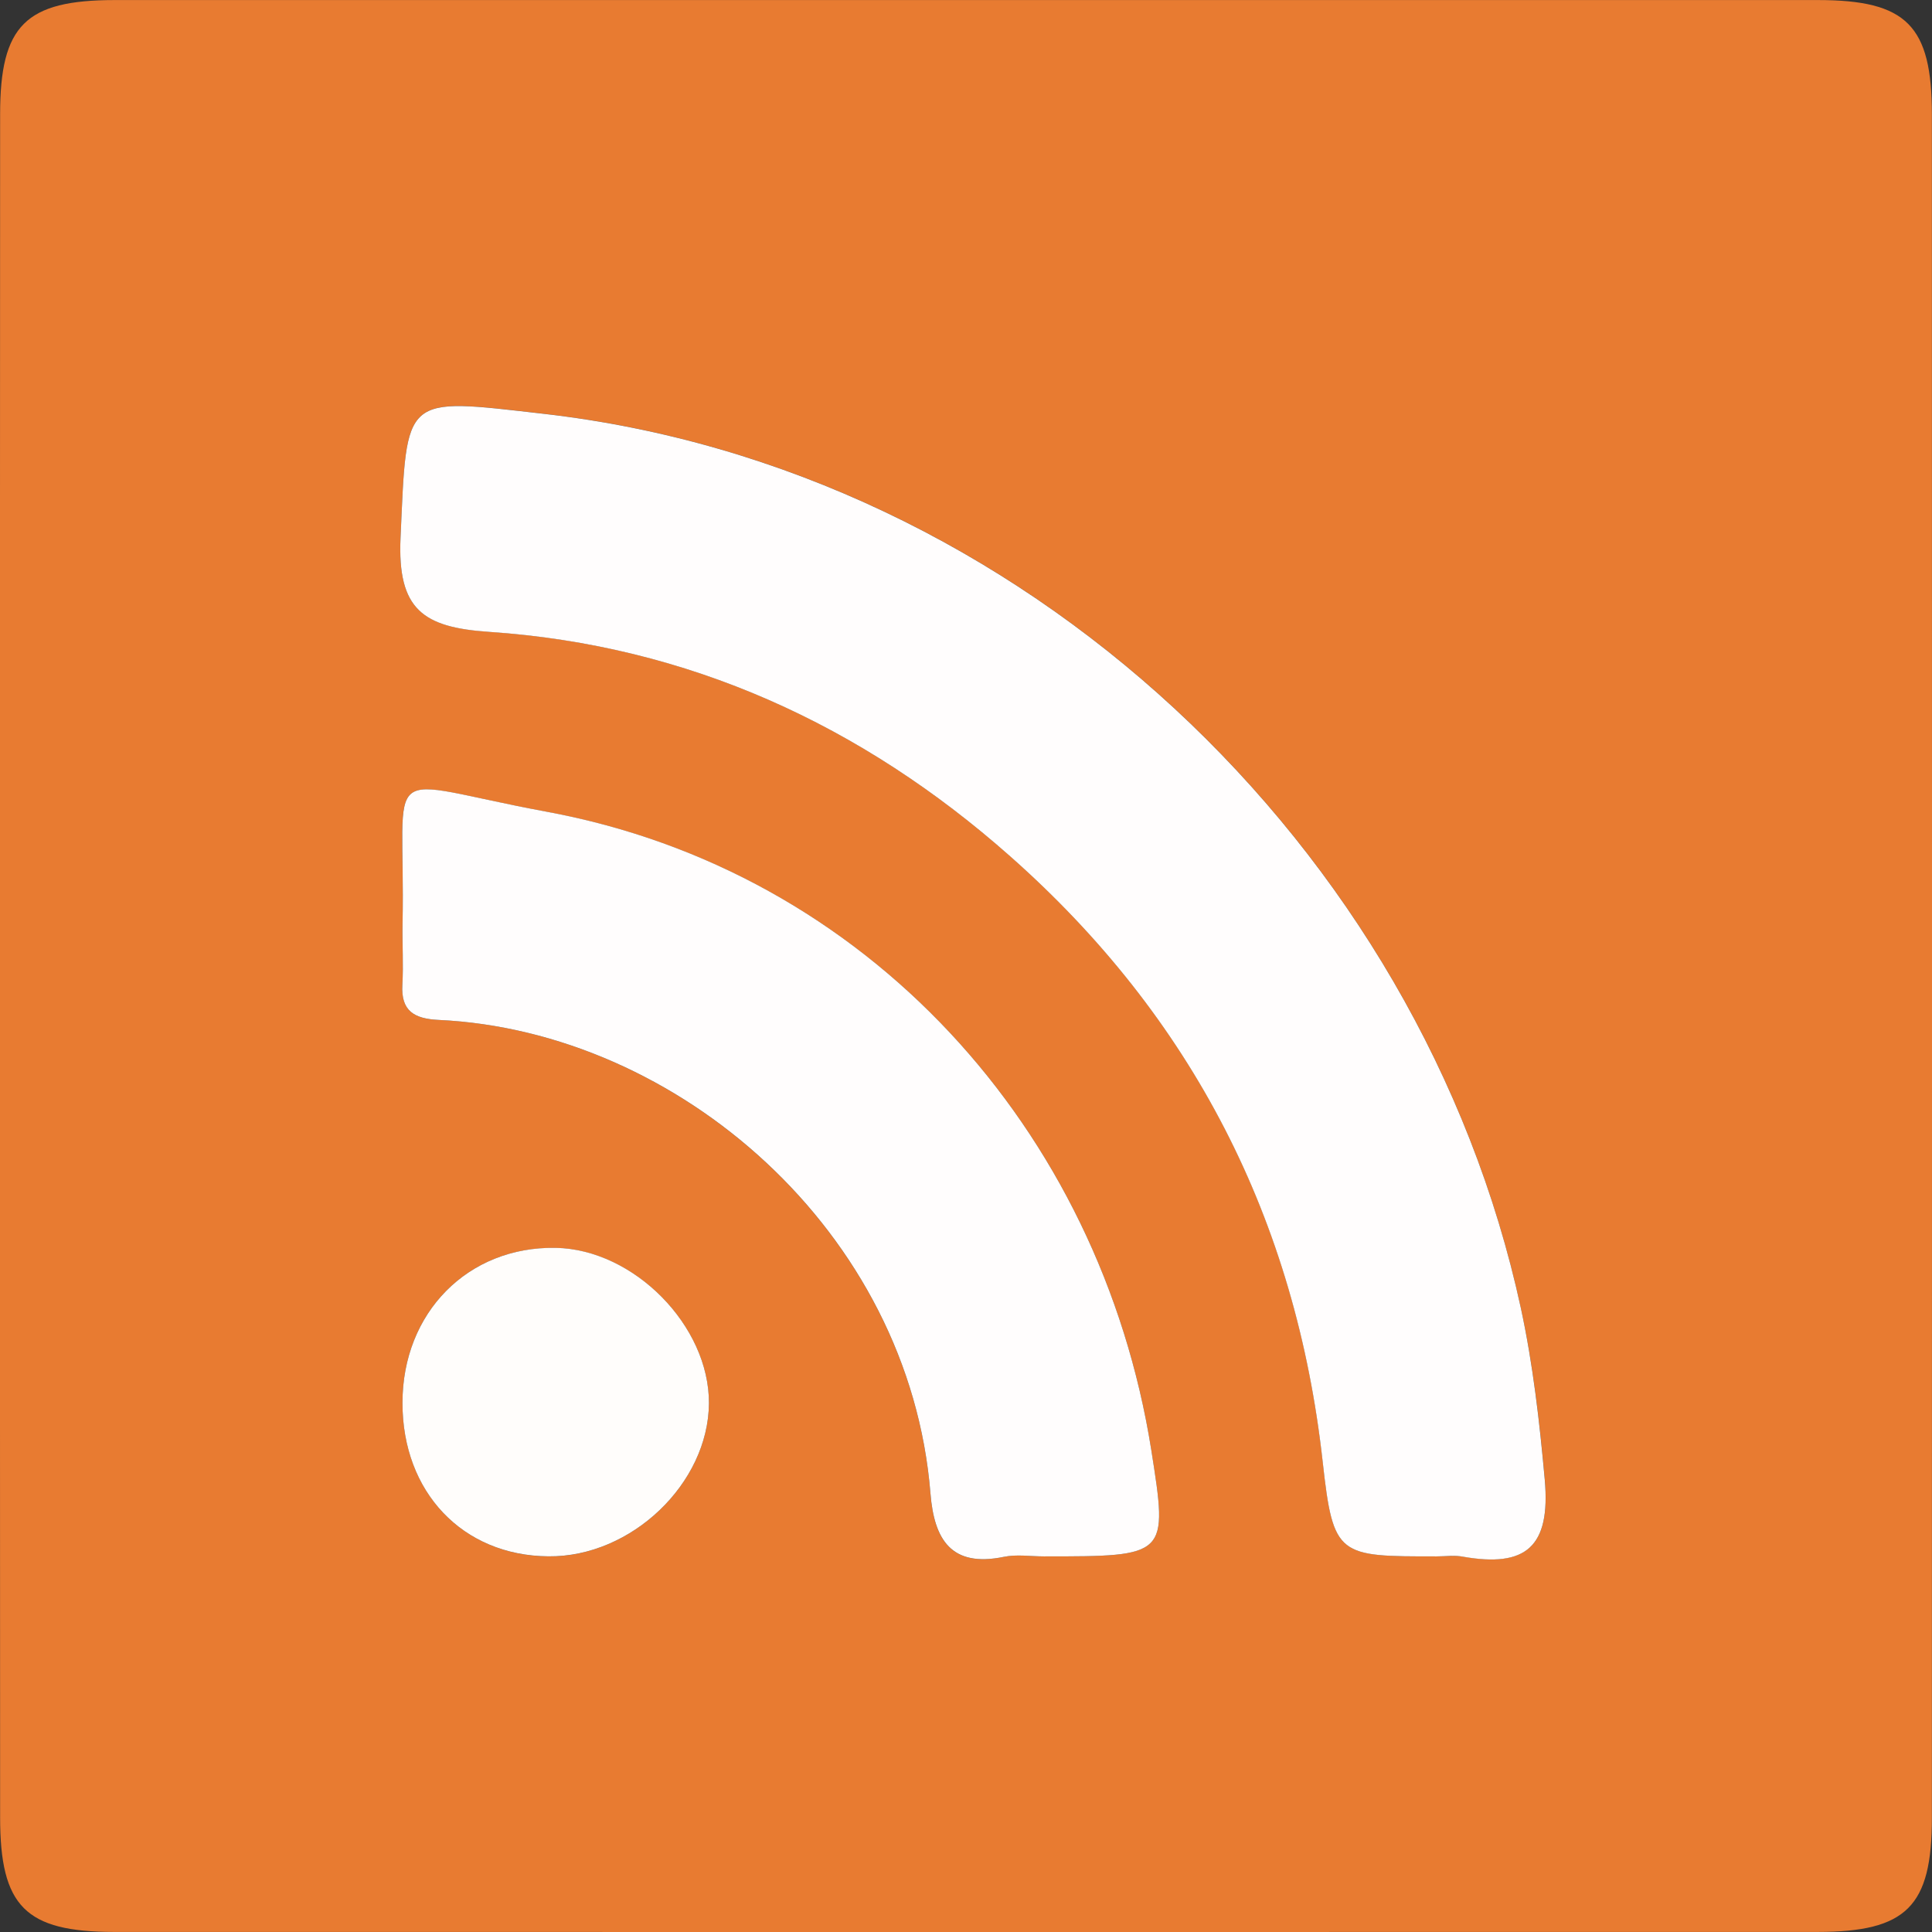 <?xml version="1.0" encoding="utf-8"?>
<!-- Generator: Adobe Illustrator 16.0.5, SVG Export Plug-In . SVG Version: 6.00 Build 0)  -->
<!DOCTYPE svg PUBLIC "-//W3C//DTD SVG 1.1//EN" "http://www.w3.org/Graphics/SVG/1.1/DTD/svg11.dtd">
<svg version="1.1" id="Layer_1" xmlns="http://www.w3.org/2000/svg" xmlns:xlink="http://www.w3.org/1999/xlink" x="0px" y="0px"
	 width="34px" height="34px" viewBox="0 0 34 34" enable-background="new 0 0 34 34" xml:space="preserve">
<rect x="0" y="0" width="34" height="34" fill="#333333" stroke="none"/>
<g>
	<path fill="#E87B31" d="M0,16.879C0,11.923-0.001,6.967,0.002,2.01c0-1.564,0.447-2.008,2.014-2.009
		C12.009,0,21.999,0,31.991,0.001c1.563,0,2.007,0.447,2.007,2.015c0.003,9.991,0.003,19.983,0,29.974
		c0,1.563-0.445,2.008-2.014,2.009c-9.991,0.001-19.983,0.002-29.974,0c-1.563-0.001-2.008-0.447-2.008-2.016
		C-0.001,26.949,0,21.915,0,16.879z M25.281,27.39c0.157,0,0.318-0.022,0.471,0.005c1.096,0.19,1.54-0.166,1.434-1.359
		c-0.092-1.019-0.207-2.027-0.422-3.018c-1.757-8.11-8.759-14.774-17.199-15.737C7.073,6.997,7.163,6.928,7.049,9.46
		c-0.057,1.269,0.396,1.58,1.561,1.659c3.502,0.237,6.556,1.638,9.169,3.95c3.202,2.833,5.027,6.39,5.5,10.662
		C23.463,27.4,23.554,27.39,25.281,27.39z M18.371,27.39c2.185,0,2.185,0,1.89-1.869c-0.897-5.661-5.019-10.193-10.631-11.233
		c-3.035-0.563-2.489-0.961-2.546,1.98c-0.007,0.353,0.017,0.707-0.003,1.06c-0.026,0.468,0.212,0.601,0.638,0.621
		c4.202,0.198,8.286,3.721,8.656,8.338c0.064,0.806,0.363,1.303,1.29,1.111C17.892,27.351,18.136,27.39,18.371,27.39z M7.083,24.688
		c-0.001,1.571,1.06,2.689,2.567,2.702c1.458,0.015,2.815-1.281,2.826-2.693c0.008-1.364-1.321-2.712-2.699-2.736
		C8.234,21.934,7.083,23.099,7.083,24.688z"/>
	<path fill="#FFFDFD" d="M25.281,27.39c-1.728,0-1.818,0.011-2.003-1.658c-0.473-4.272-2.298-7.829-5.5-10.662
		c-2.613-2.313-5.667-3.713-9.169-3.95c-1.164-0.079-1.617-0.391-1.56-1.659c0.114-2.532,0.024-2.463,2.516-2.179
		c8.439,0.963,15.441,7.626,17.199,15.736c0.214,0.991,0.329,2,0.421,3.019c0.107,1.192-0.338,1.55-1.434,1.359
		C25.6,27.366,25.438,27.39,25.281,27.39z"/>
	<path fill="#FFFDFD" d="M18.371,27.39c-0.235,0-0.479-0.039-0.706,0.008c-0.927,0.191-1.225-0.307-1.29-1.112
		c-0.37-4.617-4.454-8.14-8.656-8.337c-0.426-0.021-0.665-0.153-0.638-0.621c0.02-0.353-0.003-0.708,0.003-1.061
		c0.058-2.94-0.489-2.543,2.546-1.98c5.612,1.04,9.733,5.573,10.631,11.233C20.556,27.39,20.556,27.39,18.371,27.39z"/>
	<path fill="#FFFDFB" d="M7.083,24.688c0-1.589,1.152-2.754,2.694-2.728c1.378,0.024,2.707,1.372,2.699,2.736
		c-0.01,1.412-1.368,2.709-2.826,2.693C8.142,27.377,7.081,26.259,7.083,24.688z"/>
</g>
</svg>

